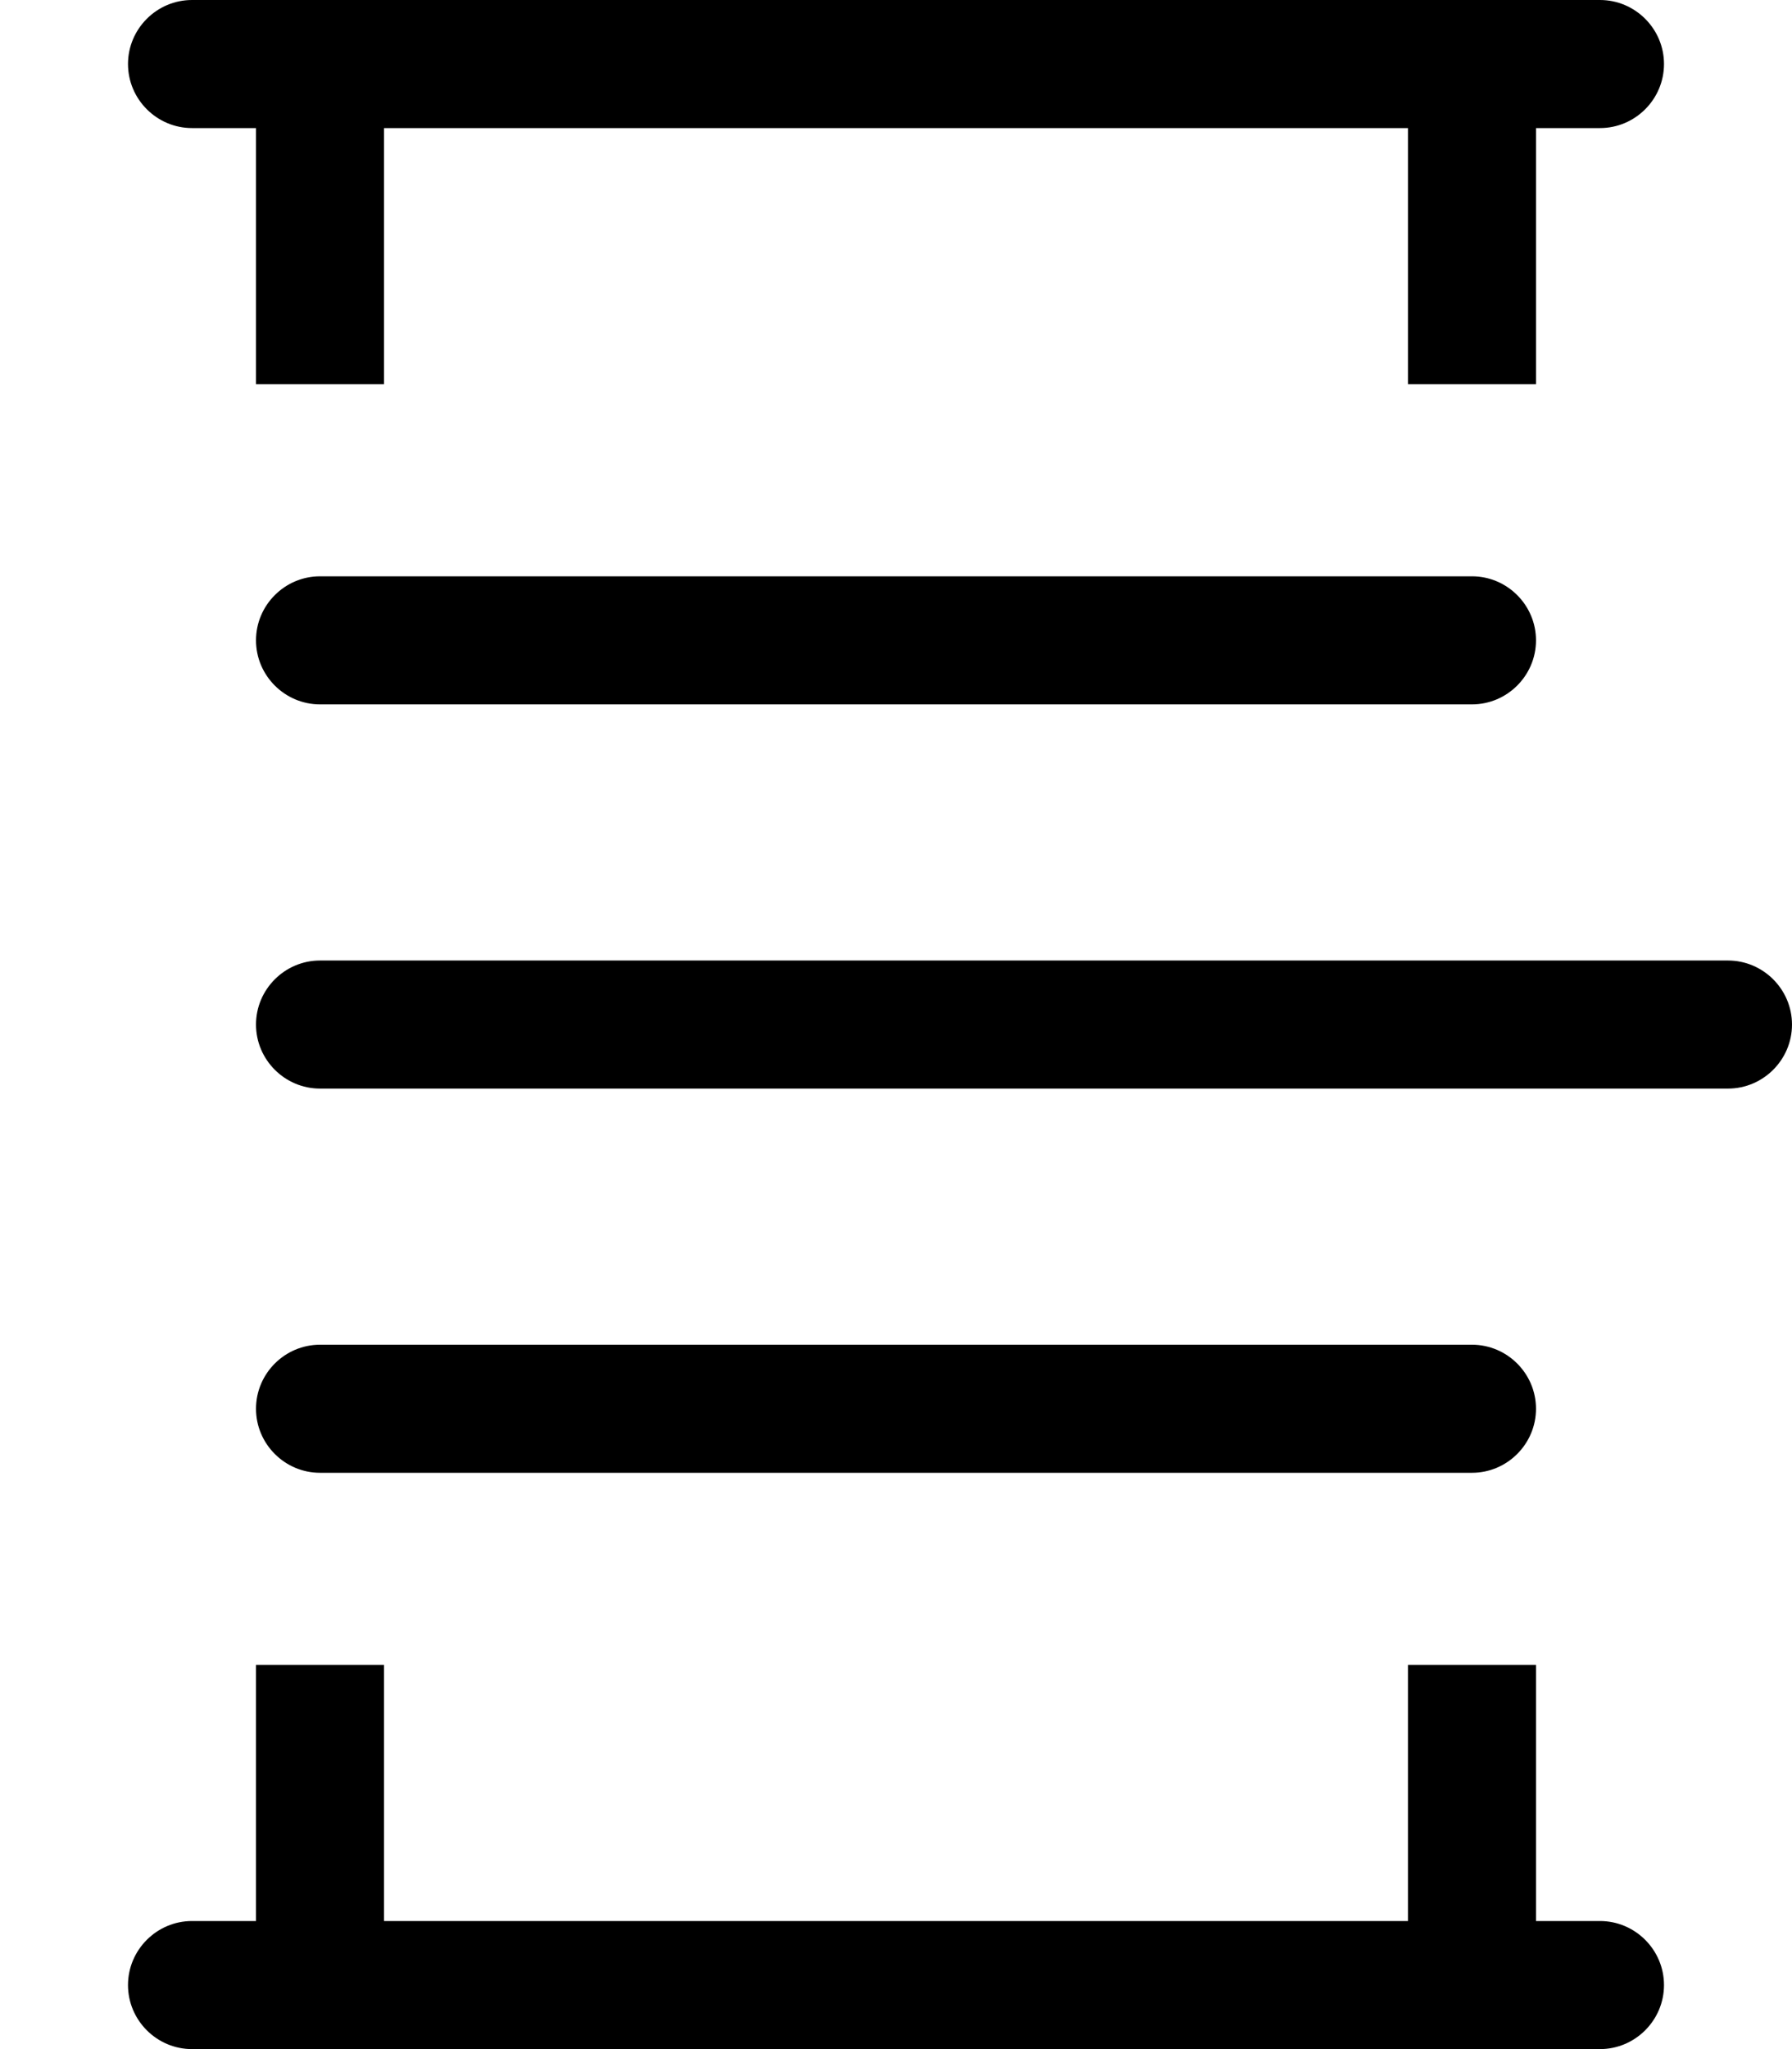 <svg xmlns="http://www.w3.org/2000/svg" viewBox="0 0 448 512"><!--! Font Awesome Pro 7.0.0 by @fontawesome - https://fontawesome.com License - https://fontawesome.com/license (Commercial License) Copyright 2025 Fonticons, Inc. --><path fill="currentColor" d="M32 16C32 7.2 39.2 0 48 0L400 0c8.8 0 16 7.2 16 16s-7.2 16-16 16l-16 0 0 64-32 0 0-64-256 0 0 64-32 0 0-64-16 0c-8.8 0-16-7.2-16-16zm0 480c0-8.8 7.2-16 16-16l16 0 0-64 32 0 0 64 256 0 0-64 32 0 0 64 16 0c8.8 0 16 7.2 16 16s-7.2 16-16 16L48 512c-8.8 0-16-7.2-16-16zM80 144l288 0c8.8 0 16 7.2 16 16s-7.2 16-16 16L80 176c-8.8 0-16-7.2-16-16s7.2-16 16-16zm0 96l352 0c8.8 0 16 7.2 16 16s-7.2 16-16 16L80 272c-8.8 0-16-7.2-16-16s7.2-16 16-16zM64 352c0-8.8 7.2-16 16-16l288 0c8.8 0 16 7.2 16 16s-7.2 16-16 16L80 368c-8.8 0-16-7.2-16-16z"/></svg>